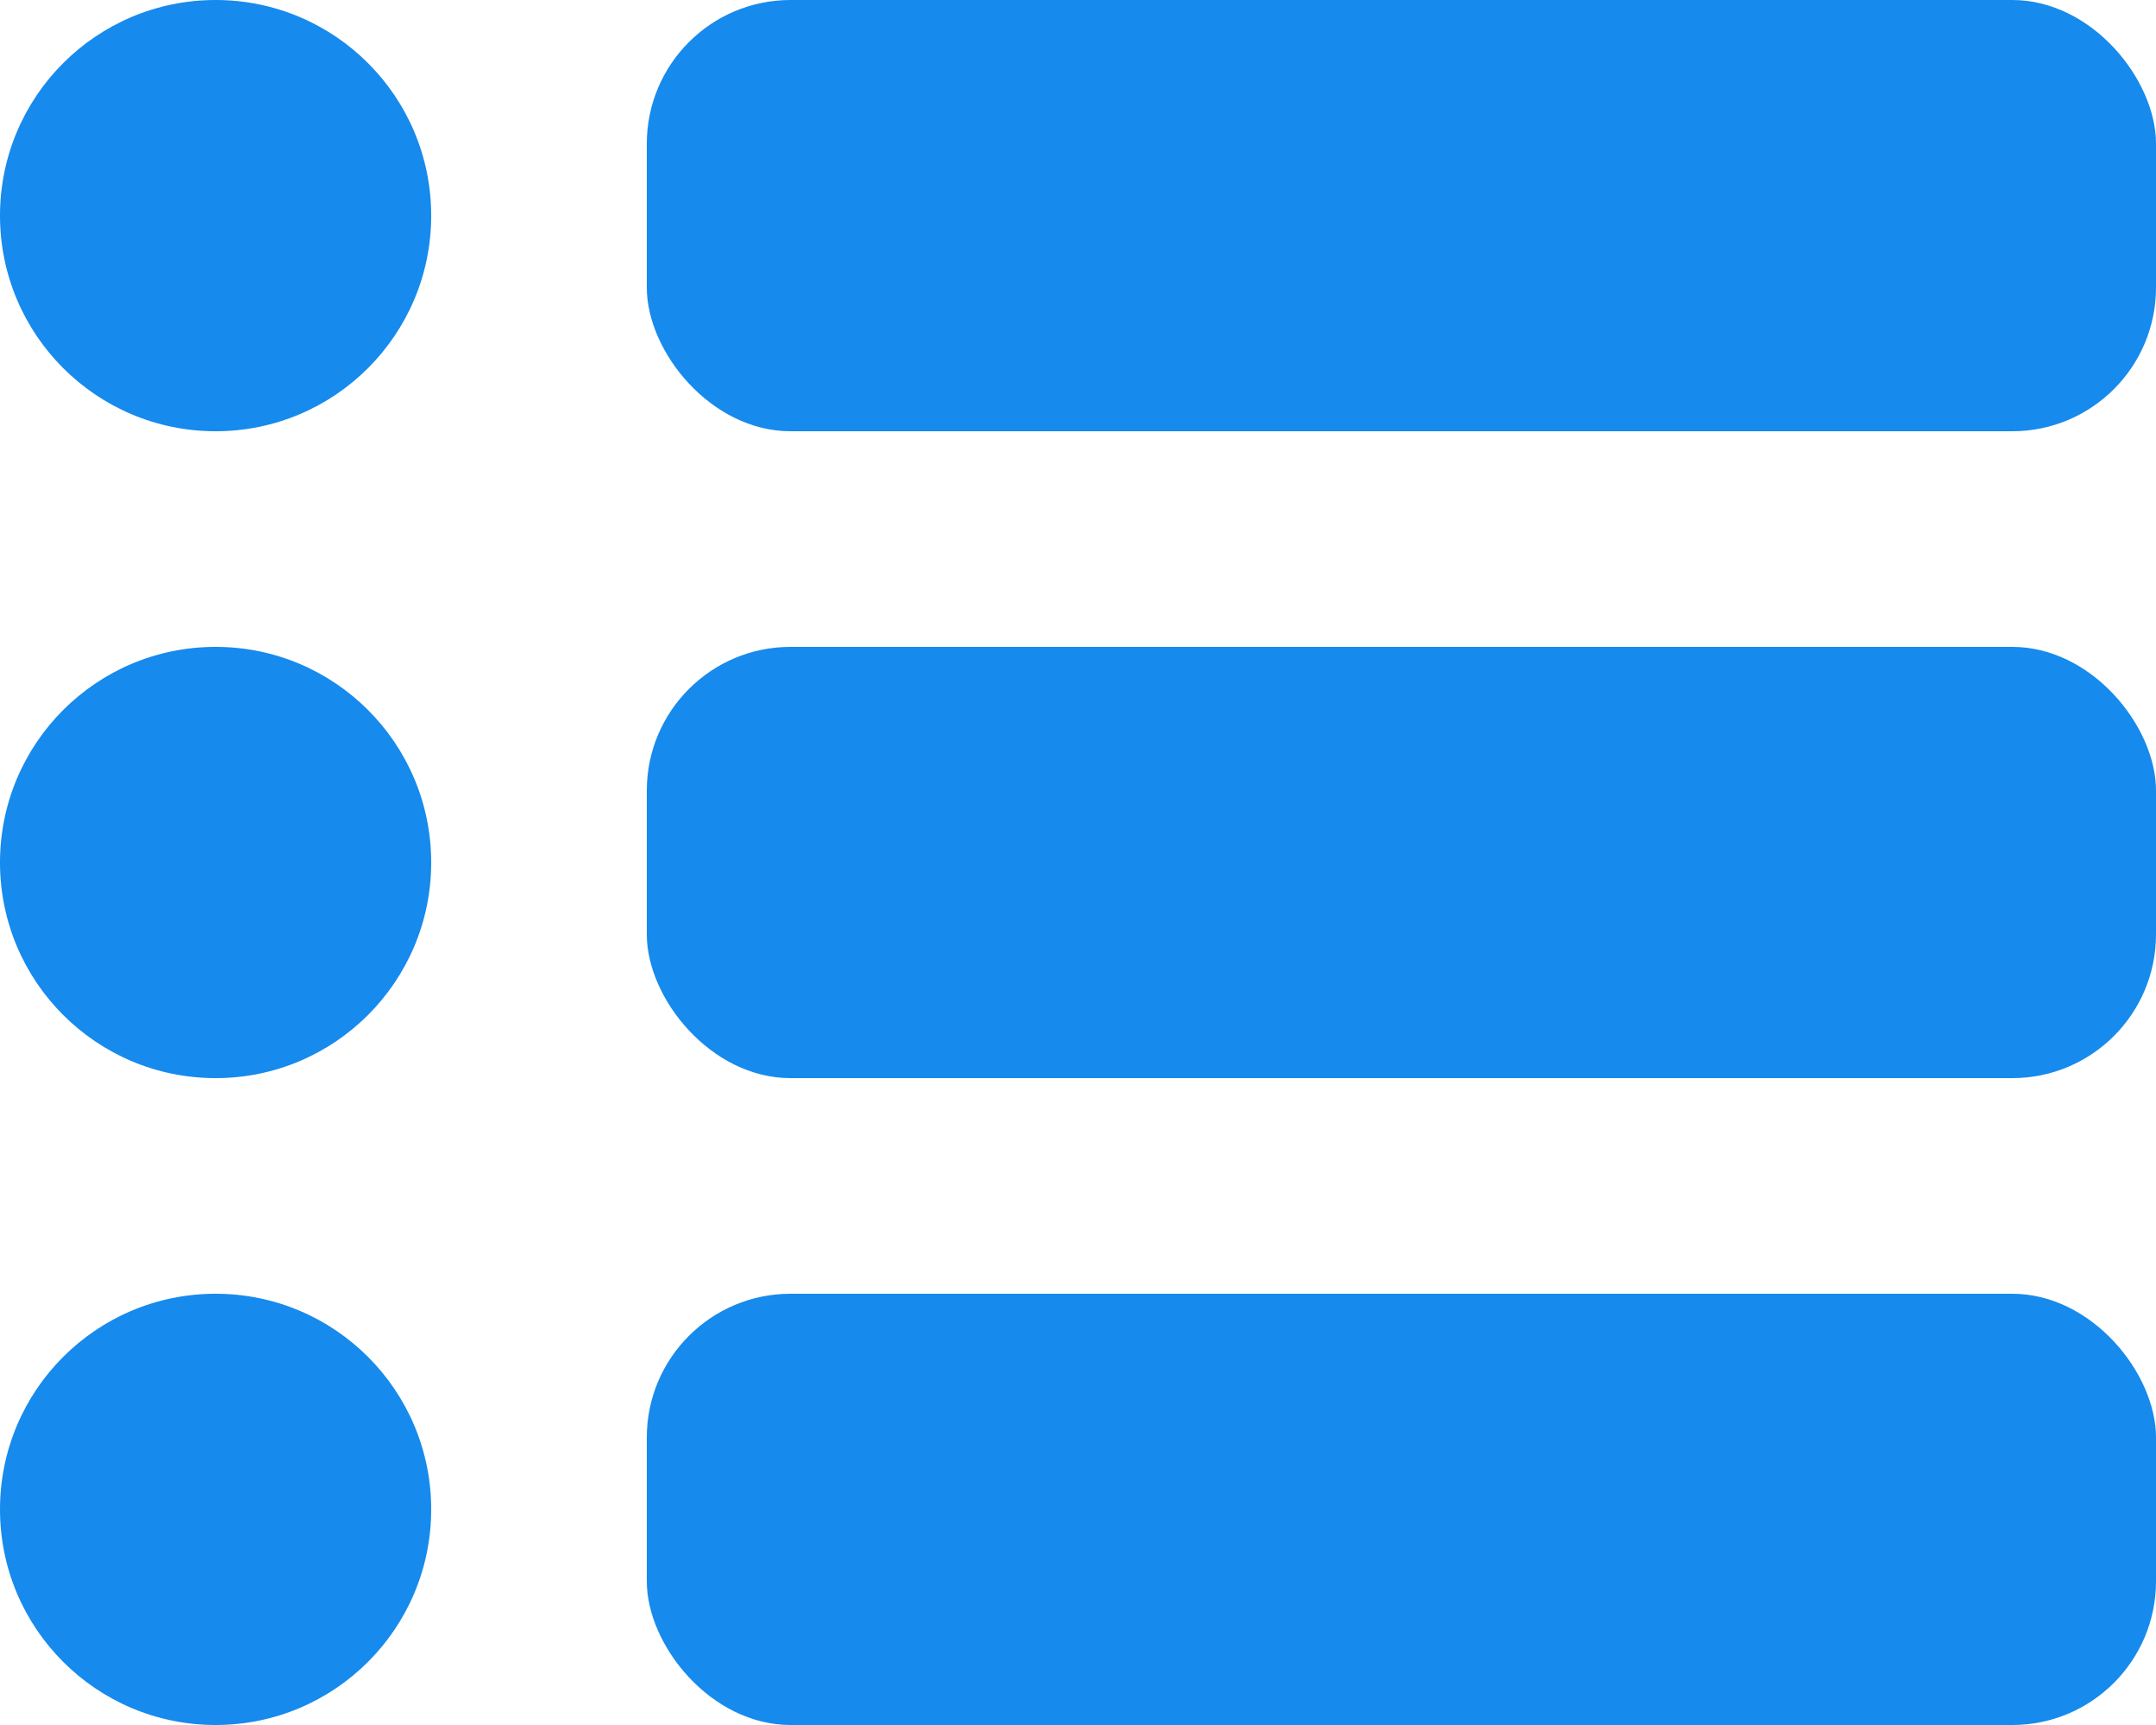 <svg width="30" height="24" viewBox="0 0 30 24" fill="none" xmlns="http://www.w3.org/2000/svg">
<circle cx="3" cy="3" r="3" fill="#168AED"/>
<circle cx="3" cy="12" r="3" fill="#168AED"/>
<circle cx="3" cy="21" r="3" fill="#168AED"/>
<rect x="9" y="0" width="21" height="6" rx="2" fill="#168AED"/>
<rect x="9" y="9" width="21" height="6" rx="2" fill="#168AED"/>
<rect x="9" y="18" width="21" height="6" rx="2" fill="#168AED"/>
</svg>
